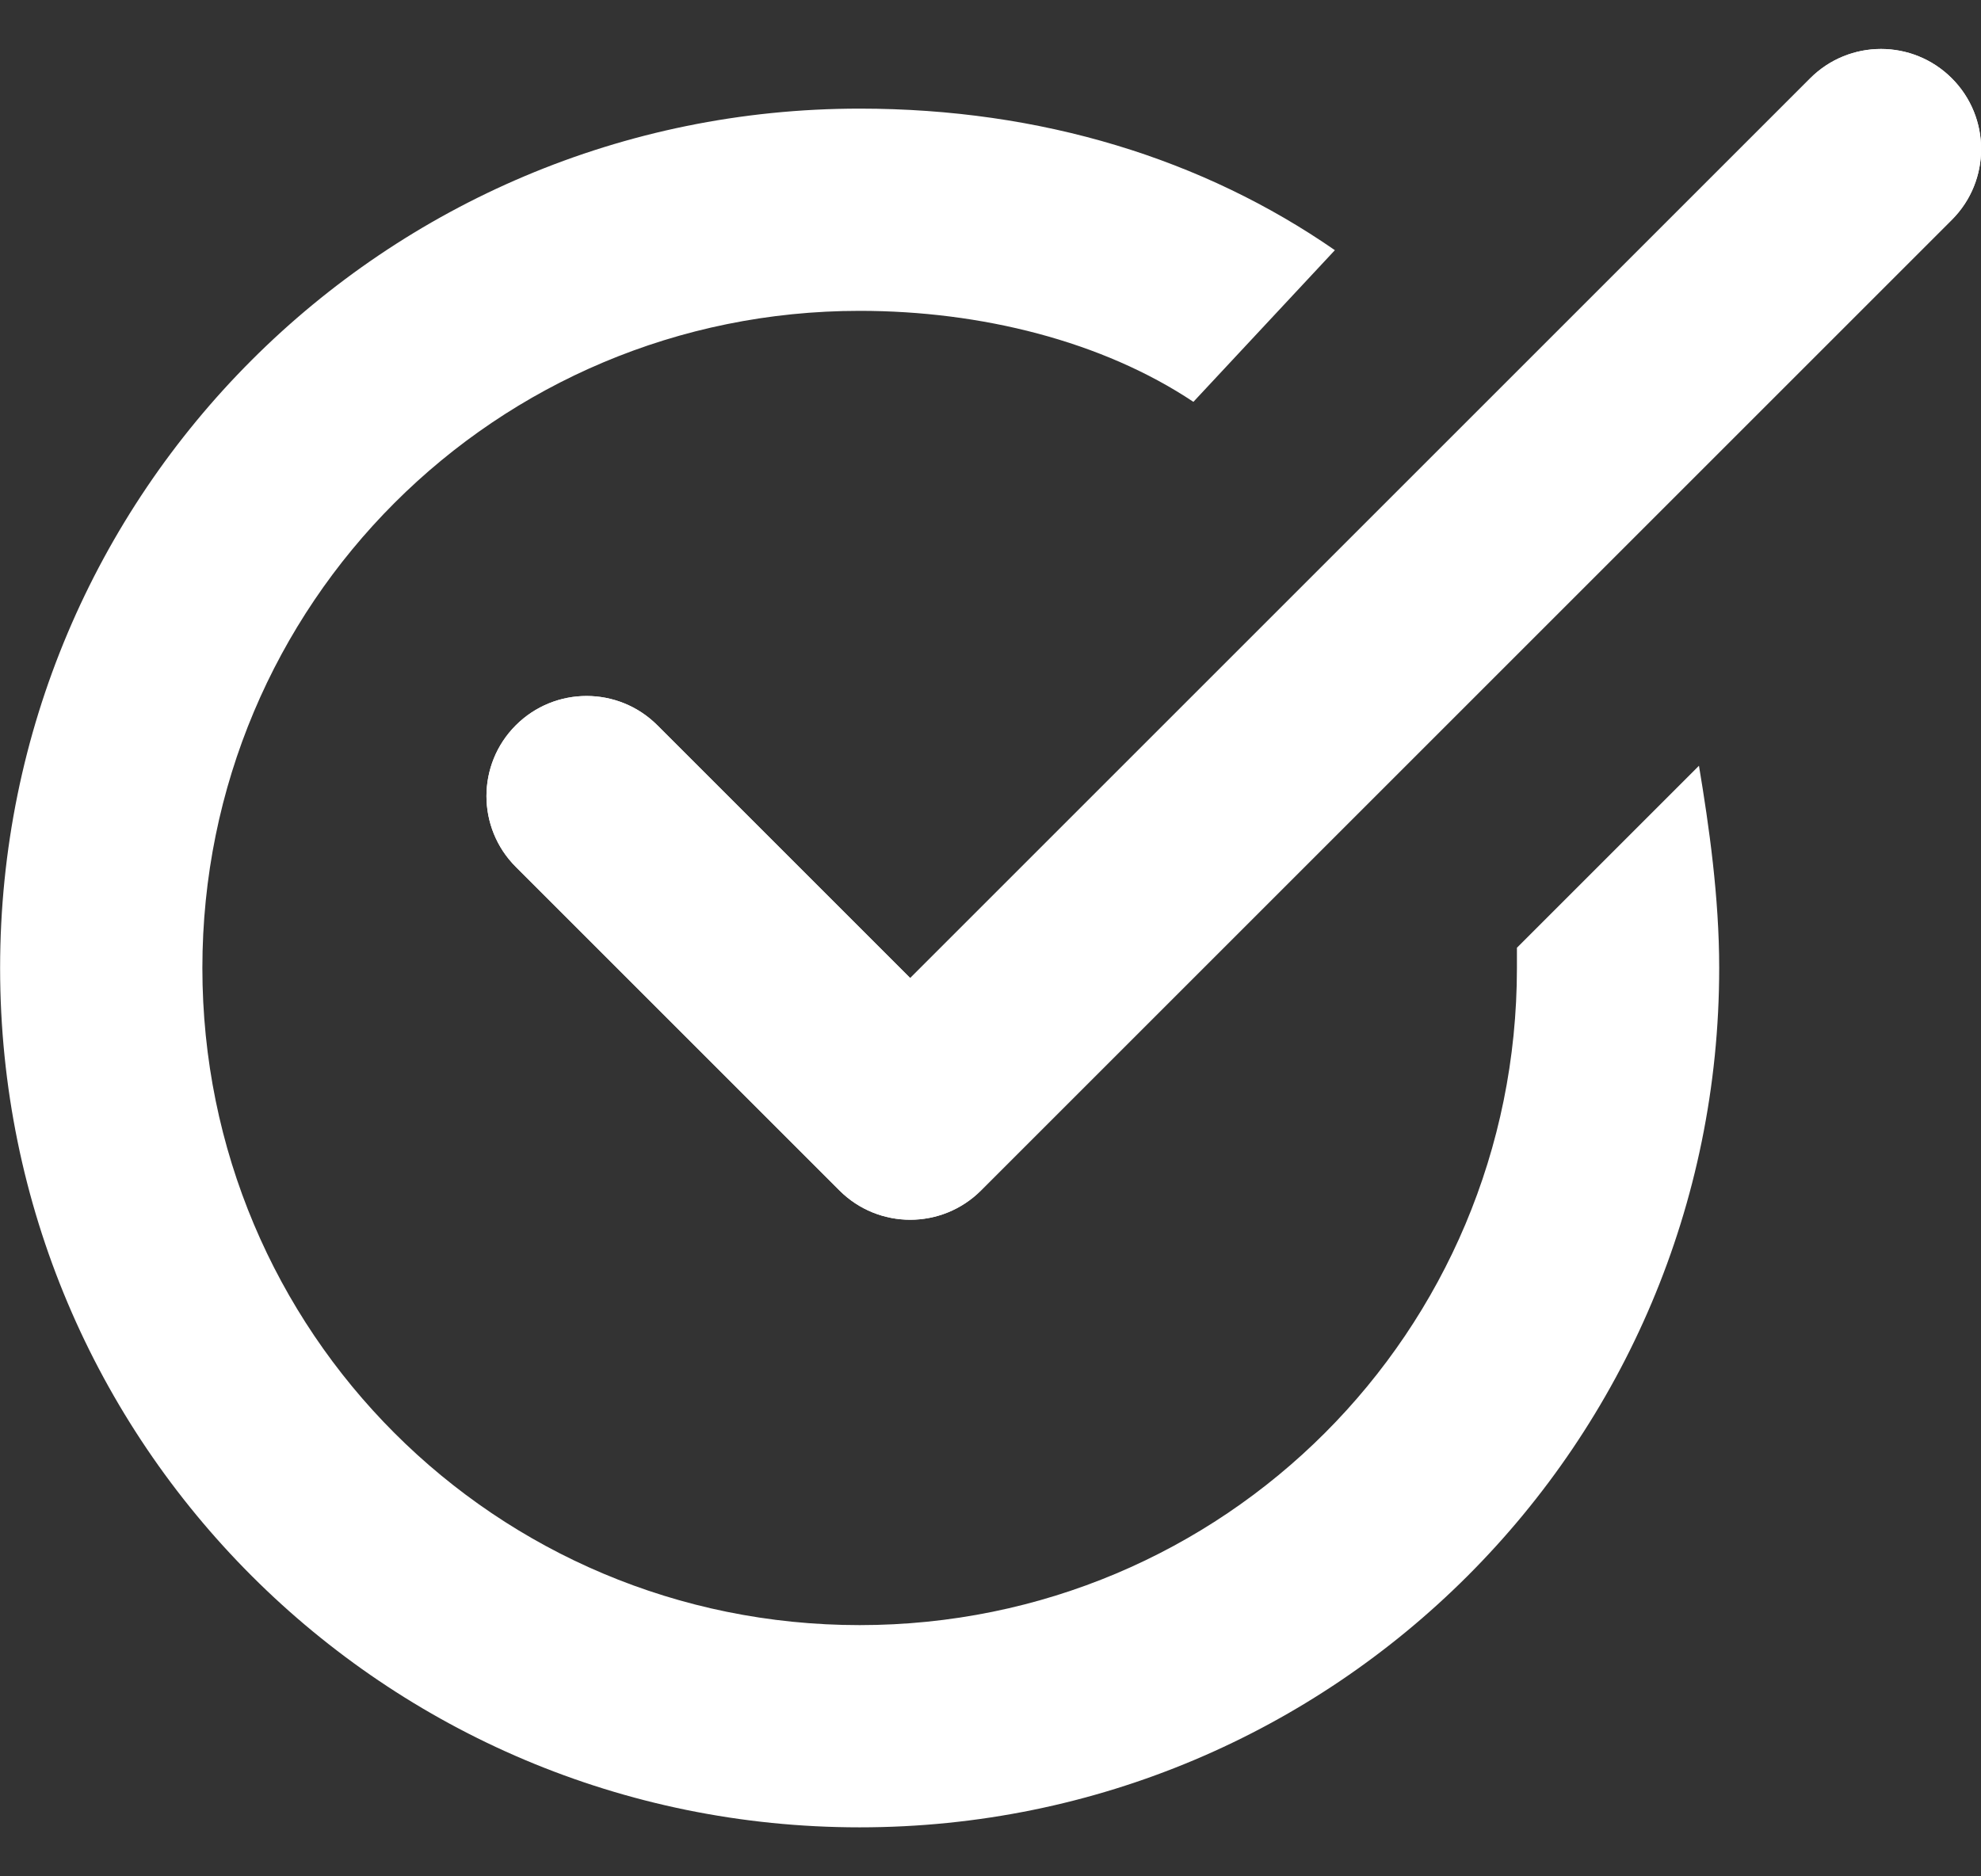 <svg width="19" height="18" viewBox="0 0 19 18" fill="none" xmlns="http://www.w3.org/2000/svg">
<rect x="0" y="0" width="19" height="18" fill="#333333" stroke="none"/>
<path d="M16.295 7.346L14.549 9.092V9.286C14.549 12.778 11.737 15.59 8.245 15.59C4.753 15.59 1.941 12.778 1.941 9.286C1.941 5.795 4.753 2.982 8.245 2.982C9.409 2.982 10.573 3.273 11.446 3.855L12.803 2.4C11.543 1.527 9.991 1.042 8.245 1.042C3.687 1.042 0.001 4.728 0.001 9.286C0.001 13.845 3.687 17.53 8.245 17.53C12.803 17.53 16.489 13.845 16.489 9.286C16.489 8.607 16.392 7.928 16.295 7.346Z" fill="white"/>
<path d="M18.72 2.109L9.409 11.42C9.034 11.795 8.426 11.795 8.051 11.42L4.947 8.316C4.572 7.941 4.572 7.333 4.947 6.958C5.322 6.583 5.93 6.583 6.305 6.958L8.73 9.383L17.362 0.751C17.737 0.376 18.345 0.376 18.72 0.751C19.095 1.126 19.095 1.734 18.72 2.109Z" fill="white"/>
<path d="M18.72 2.109L9.409 11.42C9.034 11.795 8.426 11.795 8.051 11.42L4.947 8.316C4.572 7.941 4.572 7.333 4.947 6.958C5.322 6.583 5.93 6.583 6.305 6.958L8.73 9.383L17.362 0.751C17.737 0.376 18.345 0.376 18.72 0.751C19.095 1.126 19.095 1.734 18.72 2.109Z" fill="white"/>
</svg>
